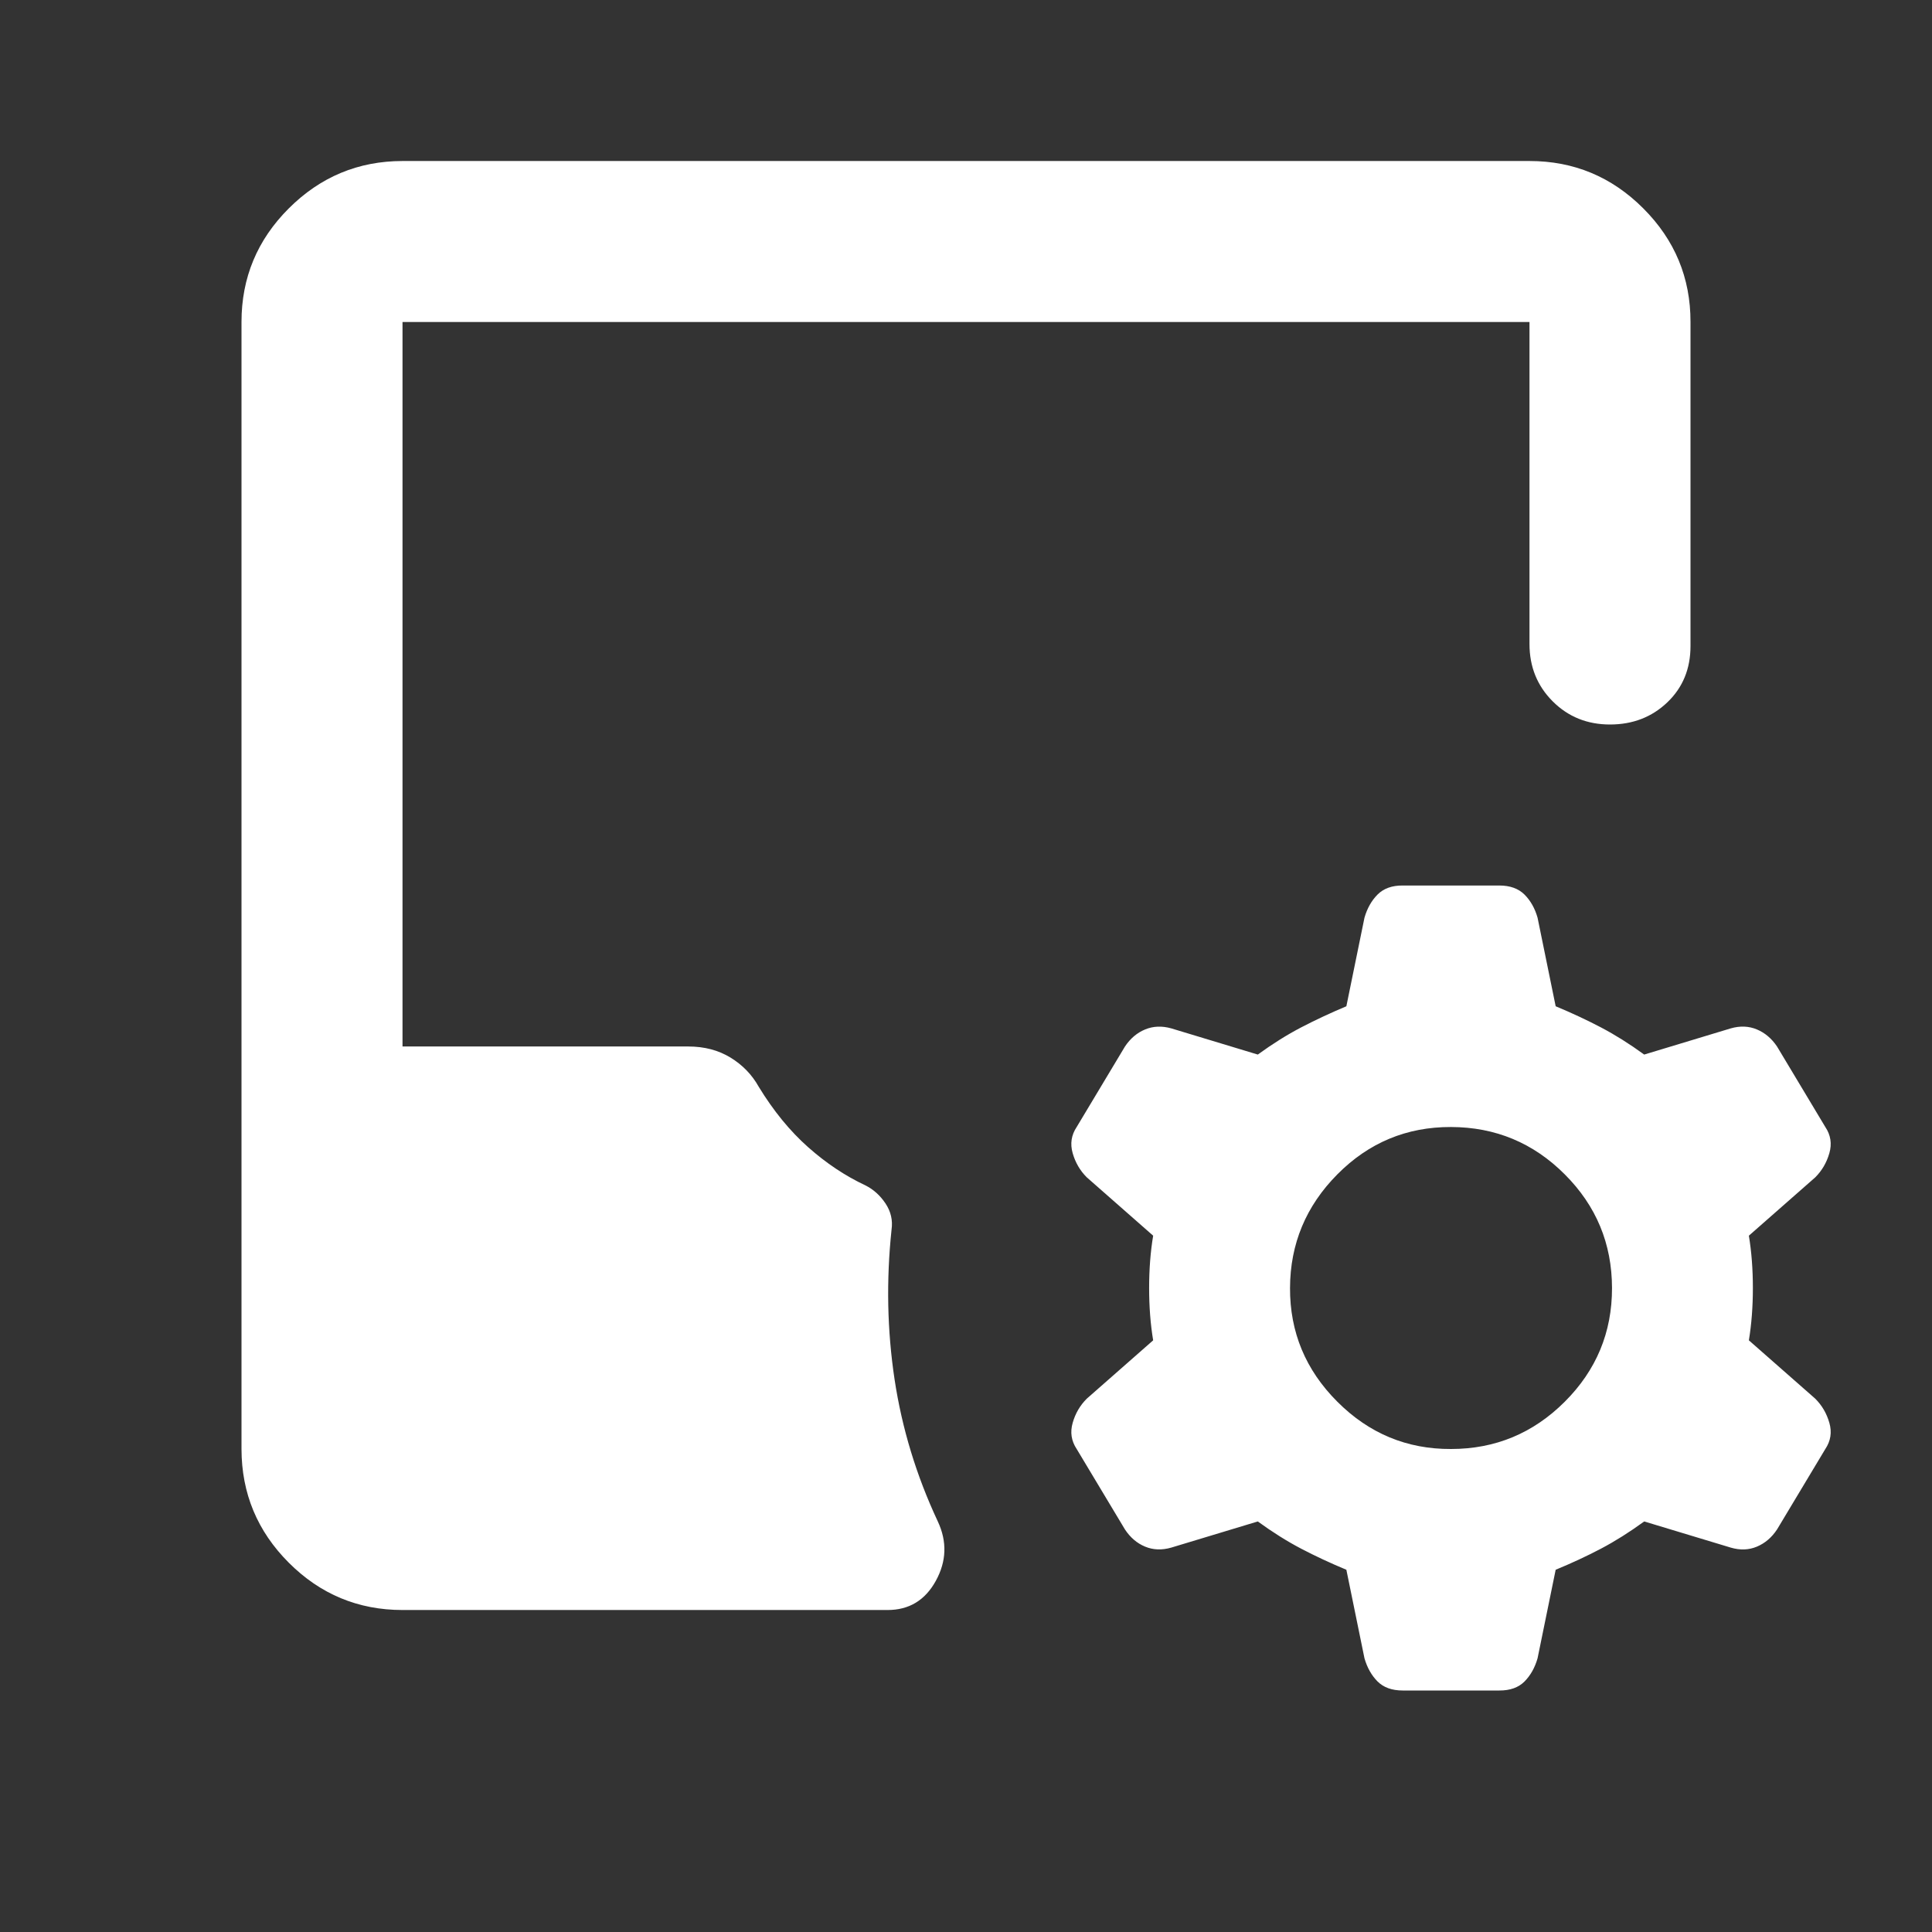 <svg width="56" height="56" viewBox="0 0 56 56" fill="none" xmlns="http://www.w3.org/2000/svg">
<rect x="0" y="0" width="56" height="56" fill="#333333" stroke="none"/>
<path d="M39.025 45.5C38.558 45.306 38.121 45.102 37.714 44.889C37.306 44.675 36.888 44.413 36.458 44.1L33.95 44.858C33.678 44.936 33.425 44.927 33.192 44.83C32.958 44.734 32.764 44.568 32.608 44.333L31.208 42C31.053 41.767 31.014 41.514 31.092 41.242C31.169 40.969 31.306 40.736 31.5 40.542L33.425 38.85C33.347 38.383 33.308 37.878 33.308 37.333C33.308 36.789 33.347 36.283 33.425 35.817L31.5 34.125C31.306 33.931 31.169 33.697 31.092 33.425C31.014 33.153 31.053 32.9 31.208 32.667L32.608 30.333C32.764 30.1 32.958 29.935 33.192 29.839C33.425 29.742 33.678 29.732 33.95 29.808L36.458 30.567C36.886 30.256 37.305 29.993 37.714 29.78C38.123 29.567 38.56 29.363 39.025 29.167L39.55 26.6C39.628 26.328 39.755 26.104 39.93 25.928C40.106 25.752 40.349 25.665 40.658 25.667H43.458C43.769 25.667 44.013 25.755 44.189 25.93C44.364 26.106 44.49 26.329 44.567 26.6L45.092 29.167C45.558 29.361 45.996 29.566 46.405 29.78C46.814 29.995 47.232 30.257 47.658 30.567L50.167 29.808C50.439 29.73 50.692 29.741 50.925 29.839C51.158 29.937 51.353 30.102 51.508 30.333L52.908 32.667C53.064 32.9 53.103 33.153 53.025 33.425C52.947 33.697 52.811 33.931 52.617 34.125L50.692 35.817C50.769 36.283 50.808 36.789 50.808 37.333C50.808 37.878 50.769 38.383 50.692 38.85L52.617 40.542C52.811 40.736 52.947 40.969 53.025 41.242C53.103 41.514 53.064 41.767 52.908 42L51.508 44.333C51.353 44.567 51.158 44.732 50.925 44.83C50.692 44.928 50.439 44.938 50.167 44.858L47.658 44.1C47.231 44.411 46.813 44.674 46.405 44.889C45.998 45.103 45.56 45.307 45.092 45.5L44.567 48.067C44.489 48.339 44.363 48.563 44.189 48.739C44.014 48.914 43.771 49.002 43.458 49H40.658C40.347 49 40.105 48.913 39.93 48.739C39.756 48.564 39.629 48.34 39.55 48.067L39.025 45.5ZM42.058 42C43.342 42 44.441 41.543 45.355 40.63C46.27 39.717 46.727 38.618 46.725 37.333C46.723 36.048 46.267 34.95 45.355 34.039C44.444 33.127 43.345 32.67 42.058 32.667C40.772 32.663 39.674 33.121 38.764 34.039C37.854 34.956 37.396 36.055 37.392 37.333C37.387 38.612 37.844 39.711 38.764 40.63C39.683 41.55 40.781 42.006 42.058 42ZM11.667 46.667C10.383 46.667 9.285 46.21 8.372 45.297C7.459 44.384 7.002 43.285 7 42V9.333C7 8.05 7.457 6.952 8.372 6.039C9.287 5.126 10.385 4.668 11.667 4.667H44.333C45.617 4.667 46.716 5.124 47.63 6.039C48.545 6.953 49.002 8.052 49 9.333V18.725C49 19.386 48.776 19.93 48.328 20.358C47.88 20.786 47.326 21 46.667 21C46.007 21 45.453 20.776 45.005 20.328C44.557 19.88 44.333 19.326 44.333 18.667V9.333H11.667V30.333H19.95C20.417 30.333 20.825 30.441 21.175 30.655C21.525 30.87 21.797 31.151 21.992 31.5C22.419 32.2 22.896 32.783 23.422 33.25C23.948 33.717 24.502 34.086 25.083 34.358C25.317 34.475 25.511 34.65 25.667 34.883C25.822 35.117 25.881 35.369 25.842 35.642C25.686 37.119 25.716 38.568 25.93 39.986C26.145 41.405 26.563 42.776 27.183 44.1C27.456 44.683 27.436 45.257 27.125 45.822C26.814 46.387 26.347 46.668 25.725 46.667H11.667Z" fill="white"/>
</svg>